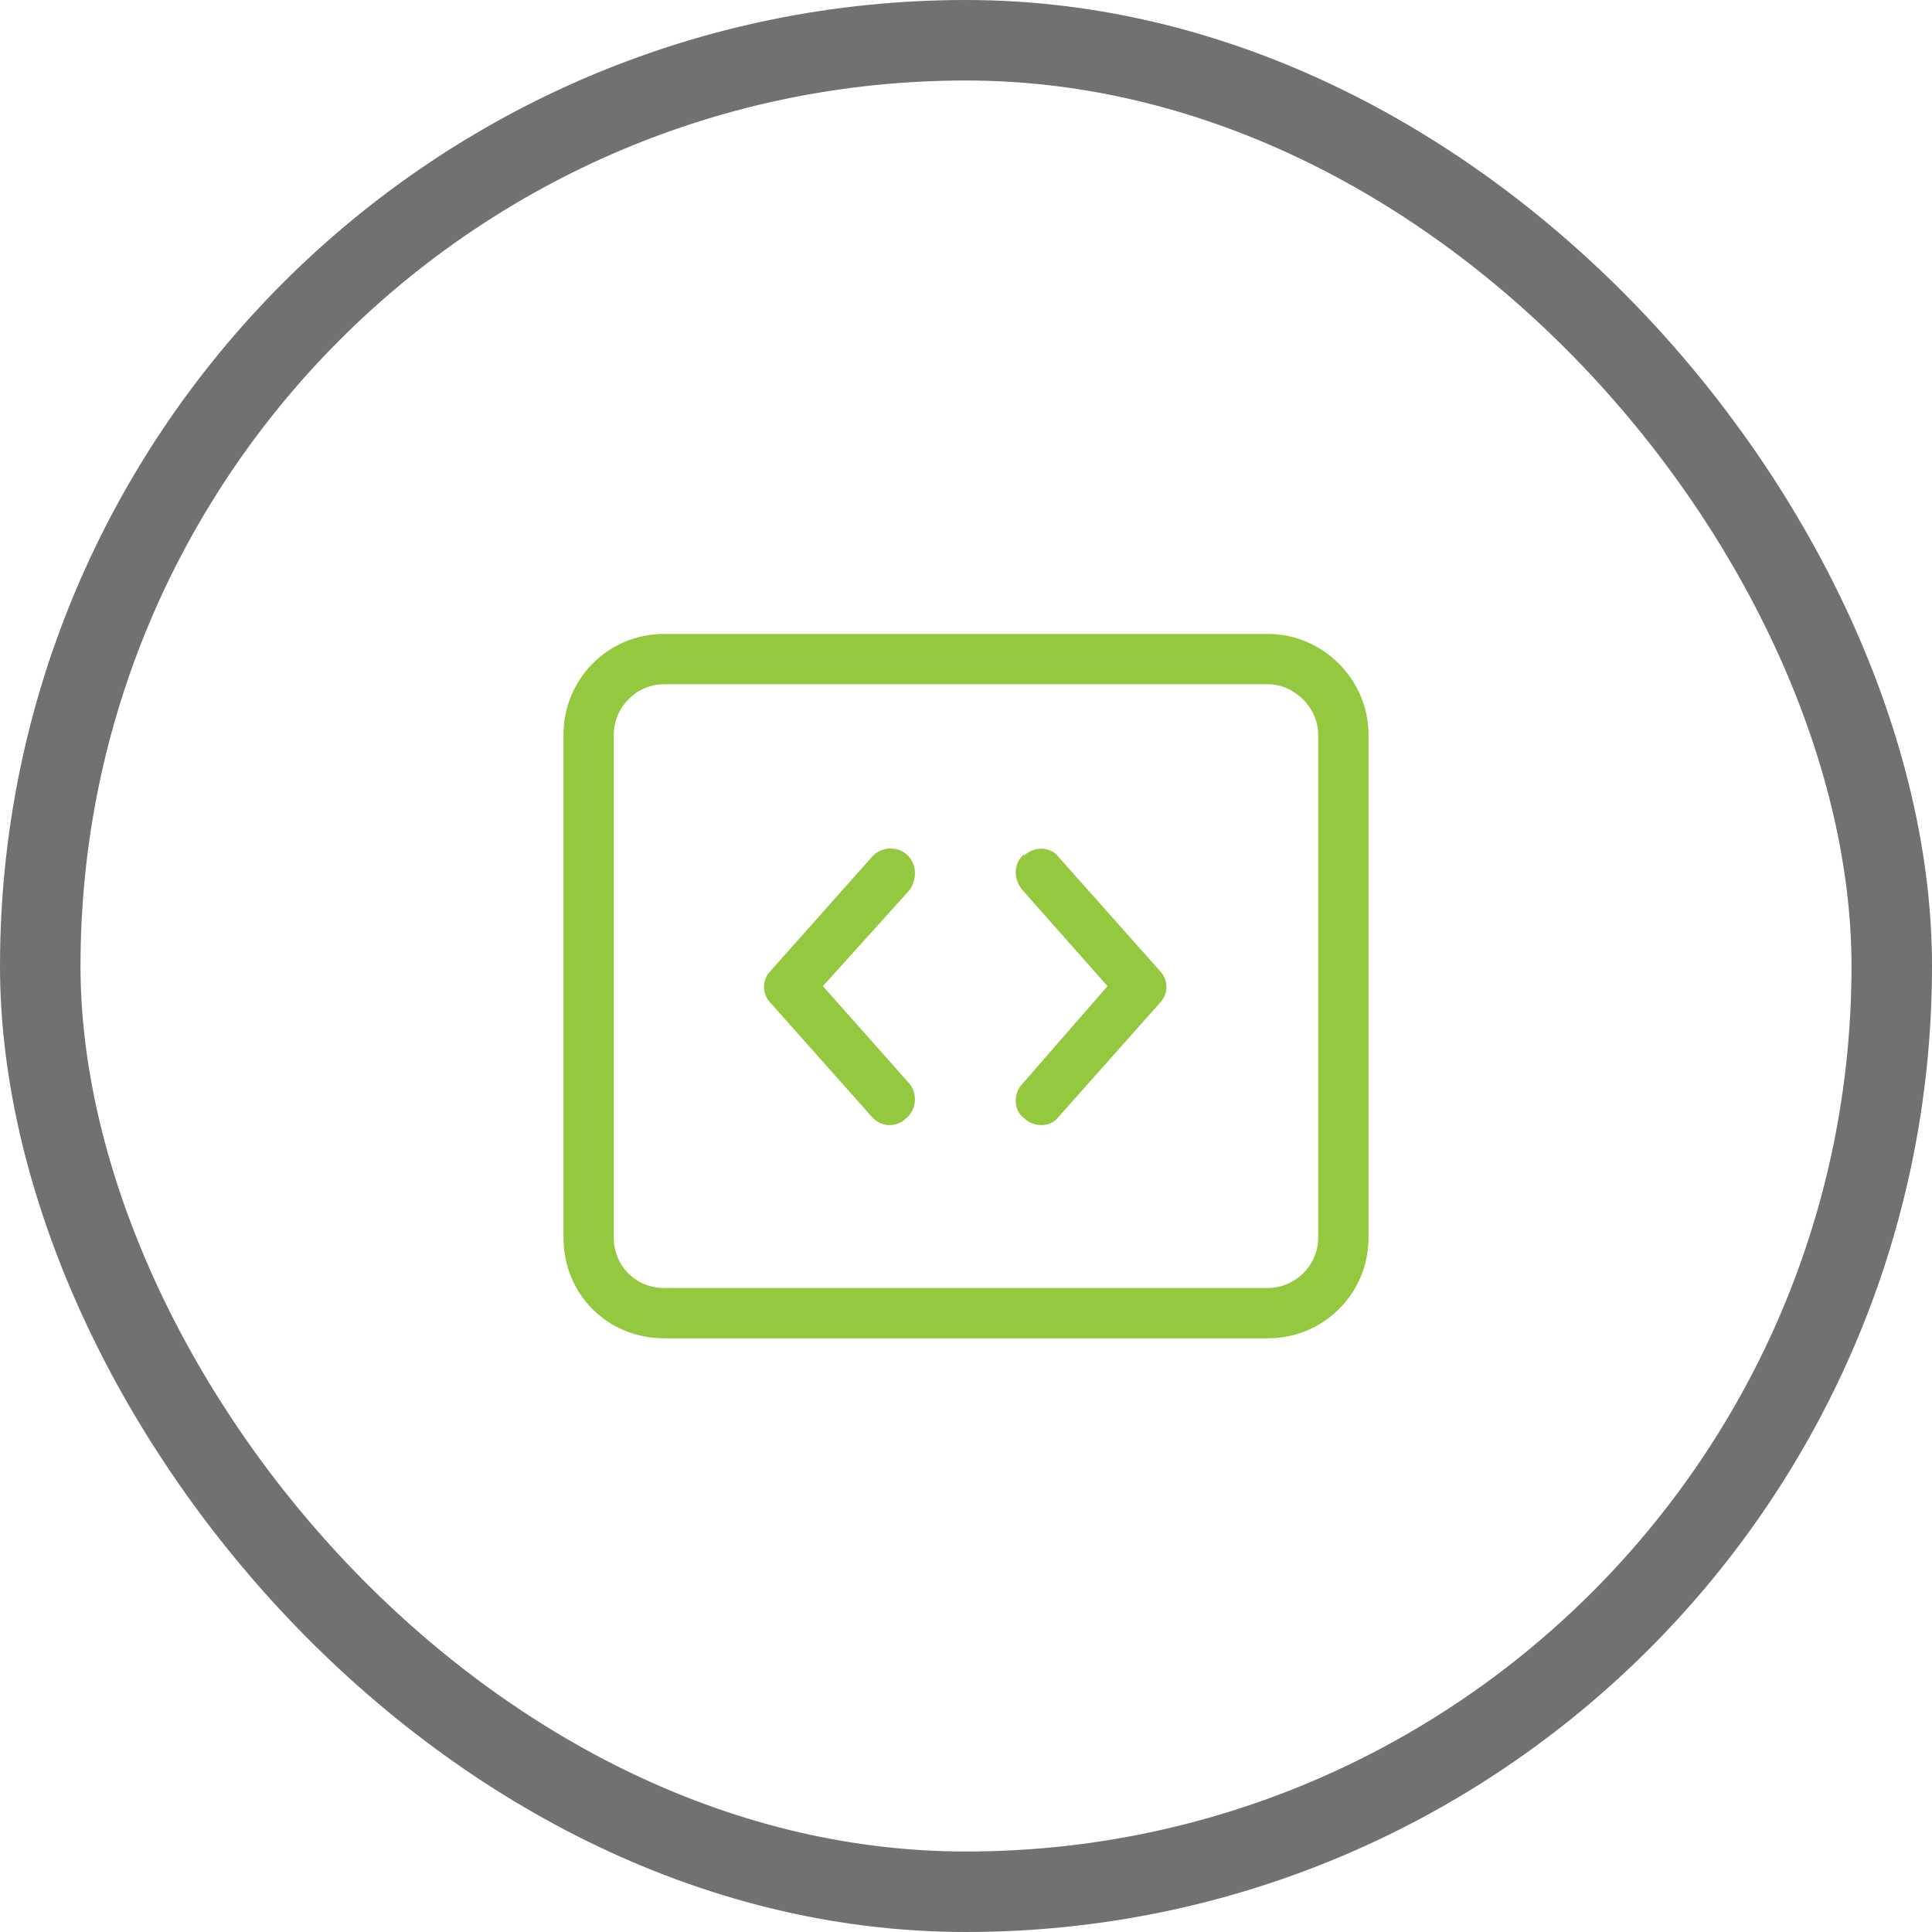 <svg width="48" height="48" viewBox="0 0 48 48" fill="none" xmlns="http://www.w3.org/2000/svg">
<rect x="1" y="1" width="46" height="46" rx="23" stroke="#717171" stroke-width="2"/>
<path d="M31.5 17H16.5C15.797 17 15.25 17.586 15.25 18.25V30.75C15.25 31.453 15.797 32 16.5 32H31.5C32.164 32 32.75 31.453 32.75 30.75V18.25C32.75 17.586 32.164 17 31.5 17ZM16.5 15.75H31.5C32.867 15.75 34 16.883 34 18.25V30.75C34 32.156 32.867 33.25 31.5 33.25H16.5C15.094 33.25 14 32.156 14 30.75V18.25C14 16.883 15.094 15.75 16.5 15.75ZM25.445 21.219V21.258C25.68 21.023 26.109 21.023 26.305 21.297L28.805 24.109C29.039 24.344 29.039 24.695 28.805 24.93L26.305 27.742C26.109 28.016 25.68 28.016 25.445 27.781C25.172 27.586 25.172 27.156 25.406 26.922L27.516 24.5L25.406 22.117C25.172 21.844 25.172 21.453 25.445 21.219ZM22.594 22.117L20.445 24.5L22.594 26.922C22.789 27.156 22.789 27.547 22.516 27.781C22.281 28.016 21.891 28.016 21.656 27.742L19.156 24.93C18.922 24.695 18.922 24.344 19.156 24.109L21.656 21.297C21.891 21.023 22.281 21.023 22.516 21.219C22.789 21.453 22.789 21.844 22.594 22.117Z" fill="#94C83E"/>
</svg>
